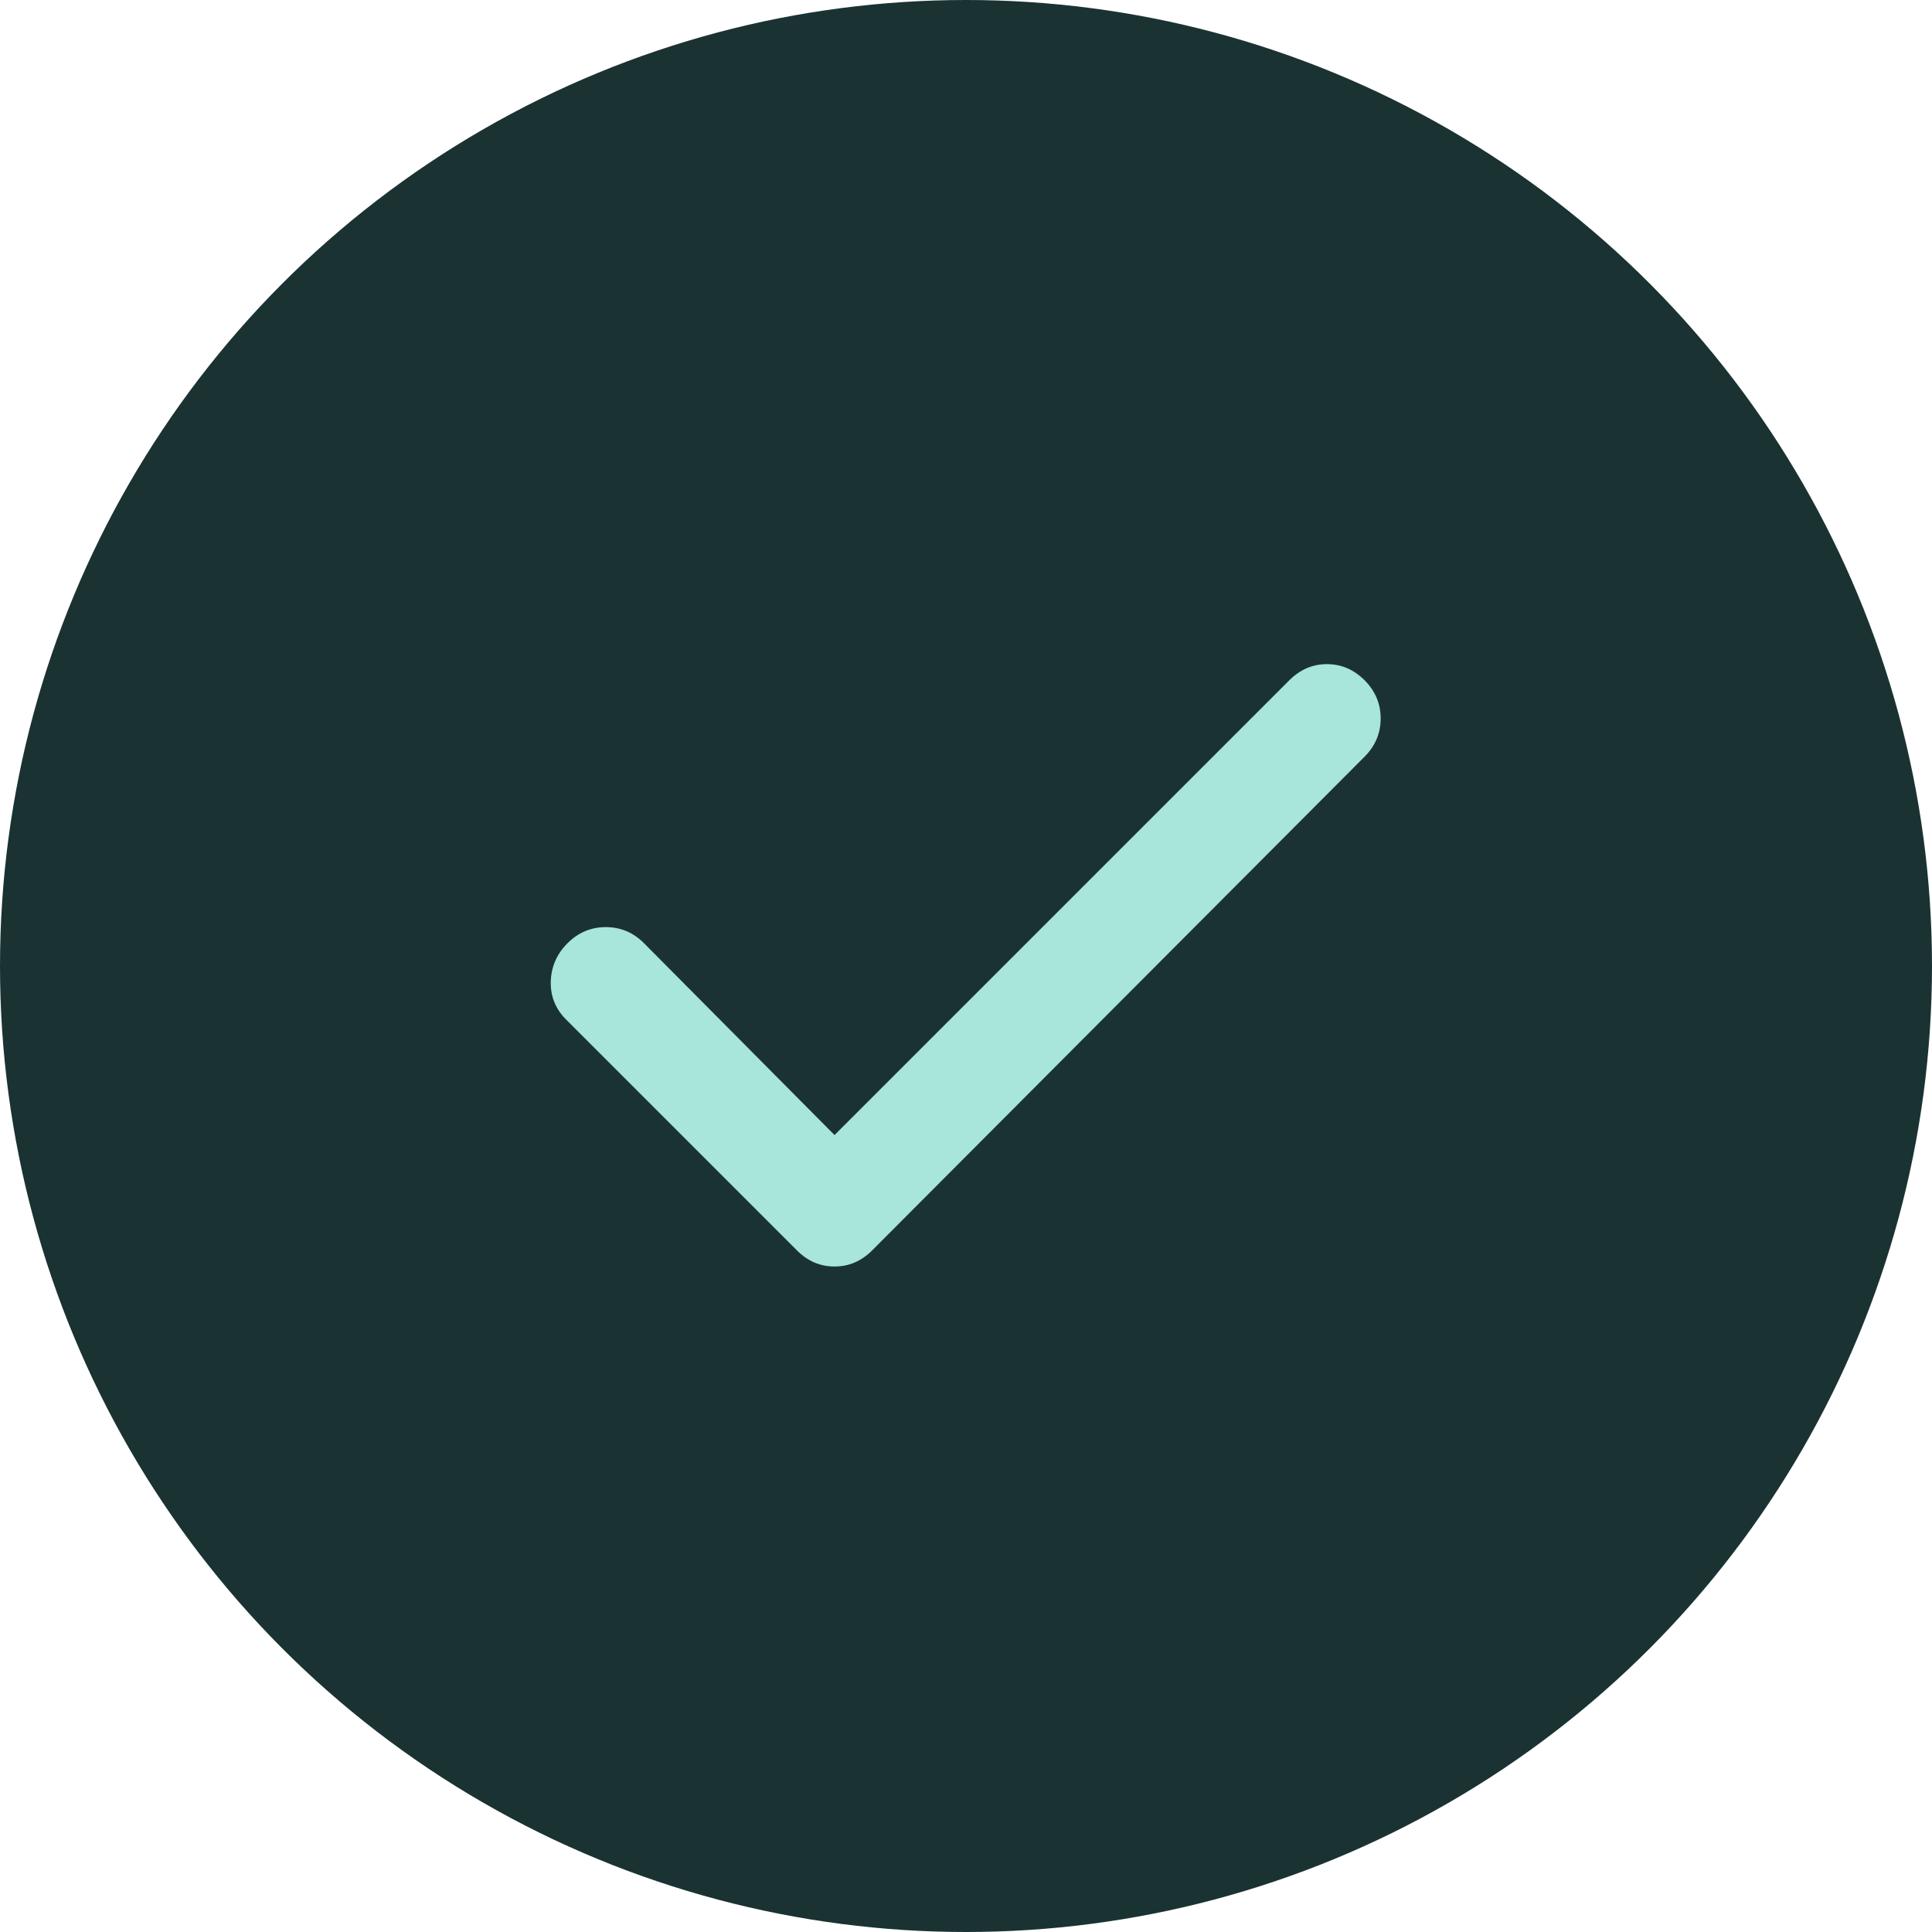 <svg width="24" height="24" viewBox="0 0 24 24" fill="none" xmlns="http://www.w3.org/2000/svg">
<circle cx="12" cy="12" r="12" fill="#1B3233"/>
<path d="M10.367 14.1L16.017 8.45C16.151 8.317 16.306 8.25 16.484 8.25C16.662 8.25 16.817 8.317 16.951 8.45C17.084 8.583 17.151 8.742 17.151 8.925C17.151 9.108 17.084 9.267 16.951 9.4L10.834 15.533C10.7 15.667 10.545 15.733 10.367 15.733C10.189 15.733 10.034 15.667 9.9 15.533L7.034 12.667C6.9 12.533 6.837 12.375 6.842 12.192C6.848 12.008 6.917 11.85 7.05 11.717C7.184 11.583 7.342 11.517 7.525 11.517C7.709 11.517 7.867 11.583 8 11.717L10.367 14.1Z" fill="#A8E5DB"/>
</svg>
